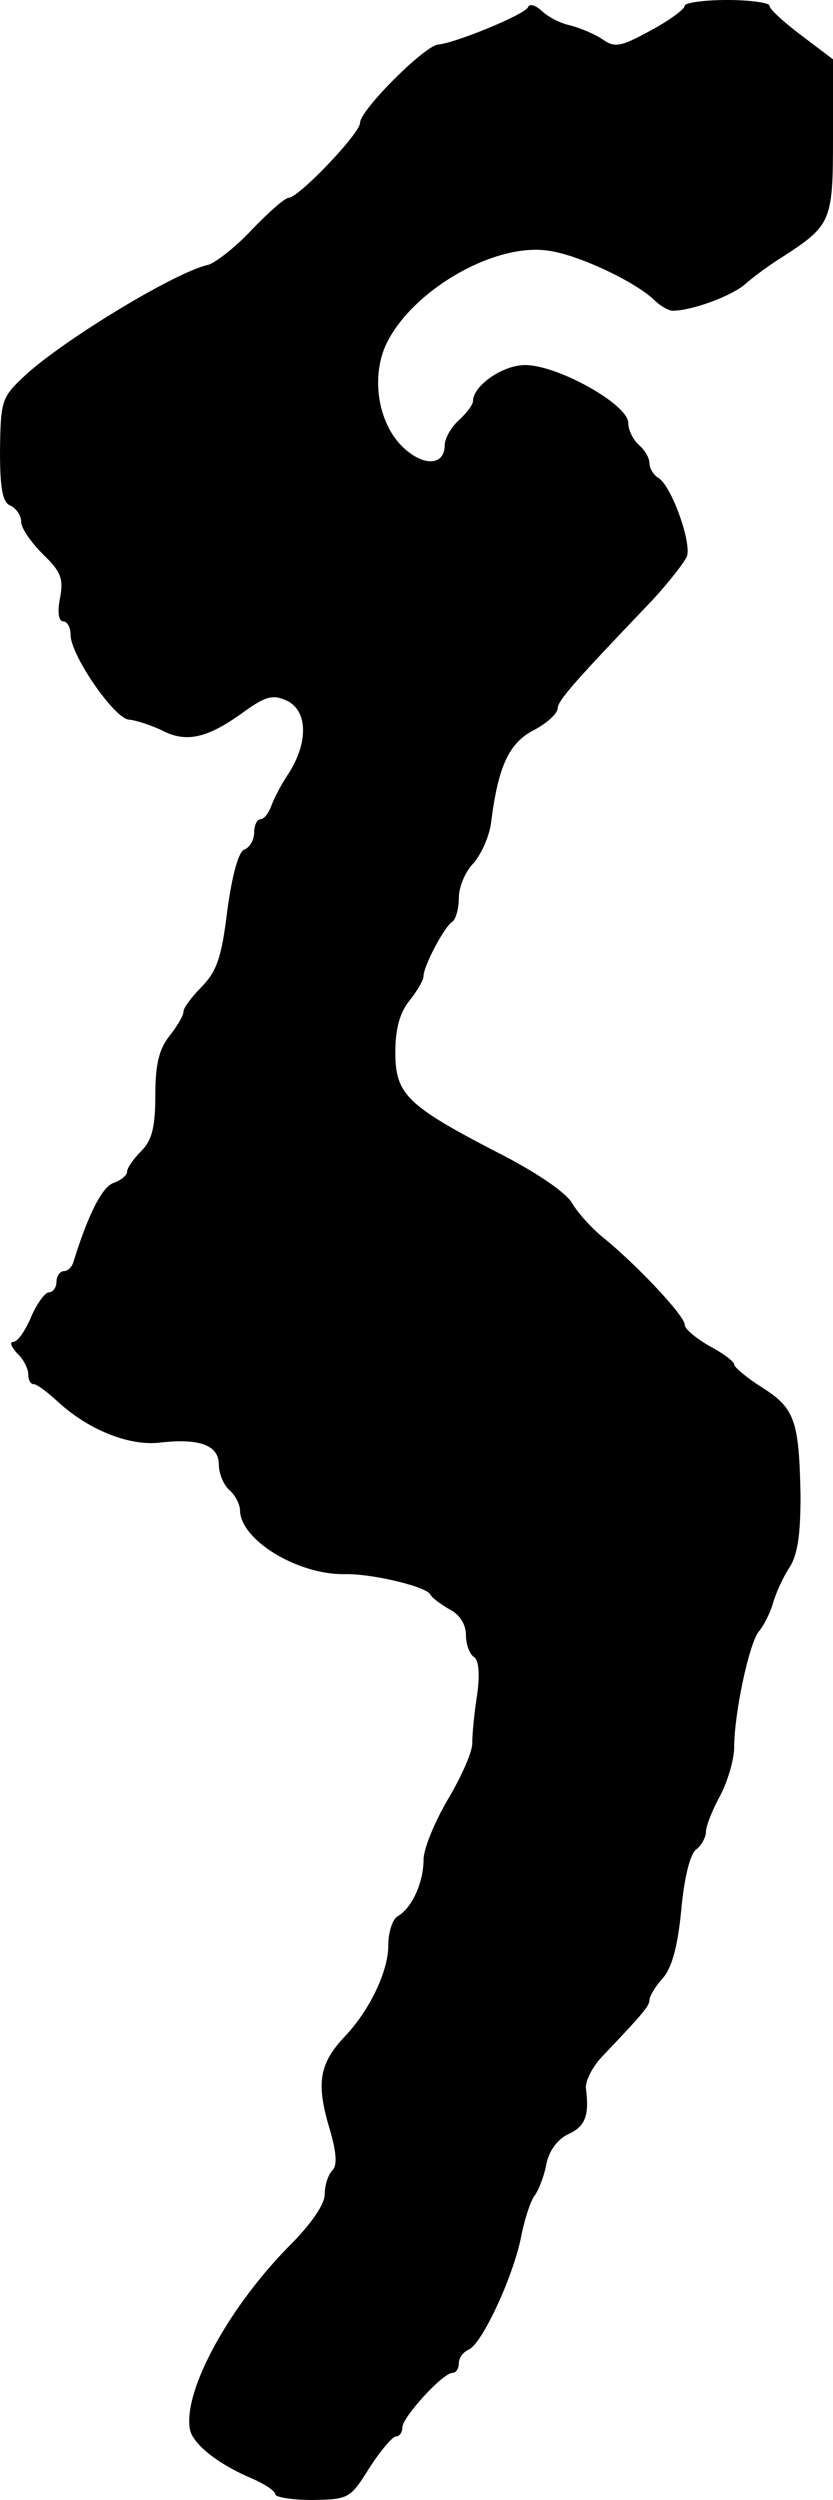 <?xml version="1.0" standalone="no"?>
<!DOCTYPE svg PUBLIC "-//W3C//DTD SVG 20010904//EN"
 "http://www.w3.org/TR/2001/REC-SVG-20010904/DTD/svg10.dtd">
<svg version="1.0" xmlns="http://www.w3.org/2000/svg"
 width="118pt" height="354pt" viewBox="0 0 118 354"
 preserveAspectRatio="xMidYMid meet">
<g transform="translate(0,354) scale(0.1,-0.1)"
fill="#000000" stroke="none">
<path d="M748 3530 c-3 -10 -103 -51 -127 -53 -19 -1 -111 -93 -111 -111 0
-15 -87 -106 -101 -106 -5 0 -28 -20 -52 -45 -23 -25 -52 -47 -62 -50 -47 -10
-211 -110 -262 -159 -31 -29 -32 -35 -33 -104 0 -56 4 -74 15 -78 8 -4 15 -14
15 -23 0 -9 14 -29 31 -46 26 -25 29 -35 24 -62 -4 -20 -2 -33 5 -33 5 0 10
-8 10 -19 0 -29 63 -120 83 -120 10 -1 31 -8 46 -15 34 -18 64 -12 115 25 32
23 42 26 62 17 30 -14 31 -59 3 -103 -11 -16 -22 -38 -25 -47 -4 -10 -10 -18
-15 -18 -5 0 -9 -9 -9 -19 0 -10 -6 -21 -14 -24 -8 -3 -17 -35 -24 -86 -8 -67
-15 -86 -36 -108 -14 -14 -26 -30 -26 -35 0 -6 -9 -21 -20 -35 -15 -19 -20
-41 -20 -84 0 -46 -5 -64 -20 -79 -11 -11 -20 -24 -20 -29 0 -5 -8 -12 -19
-16 -16 -5 -36 -44 -57 -112 -2 -7 -8 -13 -14 -13 -5 0 -10 -7 -10 -15 0 -8
-5 -15 -11 -15 -5 0 -17 -16 -25 -35 -8 -19 -19 -35 -25 -35 -6 0 -3 -7 5 -16
9 -8 16 -22 16 -30 0 -8 3 -14 8 -14 4 0 19 -11 33 -24 43 -40 100 -63 143
-59 58 7 86 -3 86 -31 0 -13 7 -29 15 -36 8 -7 15 -20 15 -29 1 -42 82 -91
148 -90 38 1 113 -17 121 -28 3 -6 16 -15 28 -22 14 -7 23 -21 23 -36 0 -13 5
-27 11 -31 7 -4 9 -23 5 -53 -4 -25 -7 -56 -7 -68 1 -12 -15 -48 -34 -80 -19
-32 -35 -71 -35 -86 0 -32 -16 -68 -36 -80 -8 -4 -14 -23 -14 -42 0 -36 -26
-91 -61 -128 -36 -38 -41 -65 -24 -125 12 -39 13 -58 6 -65 -6 -6 -11 -21 -11
-34 0 -14 -18 -40 -45 -68 -88 -87 -156 -209 -146 -265 4 -20 37 -47 82 -67
22 -9 39 -20 39 -25 0 -4 24 -8 53 -8 51 1 53 2 80 45 16 25 33 45 38 45 5 0
9 6 9 13 0 14 57 77 71 77 5 0 9 6 9 14 0 8 7 16 14 19 19 8 65 107 75 164 5
23 13 48 19 55 5 7 13 27 16 44 4 19 16 35 31 42 24 11 30 26 25 65 -1 11 10
32 25 47 57 60 65 70 65 78 0 5 8 19 19 31 13 15 21 45 26 96 4 44 12 79 21
86 8 6 14 18 14 25 0 8 9 31 20 51 11 21 20 52 20 69 0 47 21 147 35 164 7 8
16 26 20 40 4 14 14 36 23 50 12 18 16 47 16 102 -2 106 -8 124 -54 153 -22
14 -40 29 -40 33 0 4 -16 16 -35 26 -19 11 -35 24 -35 30 0 13 -69 86 -116
124 -16 13 -36 35 -44 49 -9 15 -53 45 -109 73 -125 65 -141 81 -141 140 0 32
6 56 20 73 11 14 20 29 20 35 0 14 30 71 41 77 5 4 9 19 9 34 0 15 9 37 21 49
11 13 23 39 25 60 10 77 25 110 60 128 19 10 34 24 34 31 0 11 26 40 134 153
23 25 45 53 49 62 7 20 -22 100 -40 111 -7 4 -13 14 -13 21 0 8 -7 19 -15 26
-8 7 -15 21 -15 31 0 27 -104 84 -148 82 -32 -1 -72 -30 -72 -51 0 -5 -9 -17
-20 -27 -11 -10 -20 -26 -20 -35 0 -28 -27 -31 -55 -7 -37 31 -50 96 -30 145
33 77 153 149 232 137 43 -6 123 -44 150 -70 8 -8 20 -15 26 -15 27 0 84 21
103 38 10 9 33 26 49 36 73 47 75 51 75 172 l0 110 -45 34 c-25 19 -45 37 -45
42 0 4 -27 8 -60 8 -33 0 -60 -4 -60 -8 0 -5 -22 -21 -48 -35 -42 -23 -51 -25
-68 -13 -10 7 -31 16 -46 20 -15 3 -33 13 -41 21 -9 8 -17 10 -19 5z"/>
</g>
</svg>
